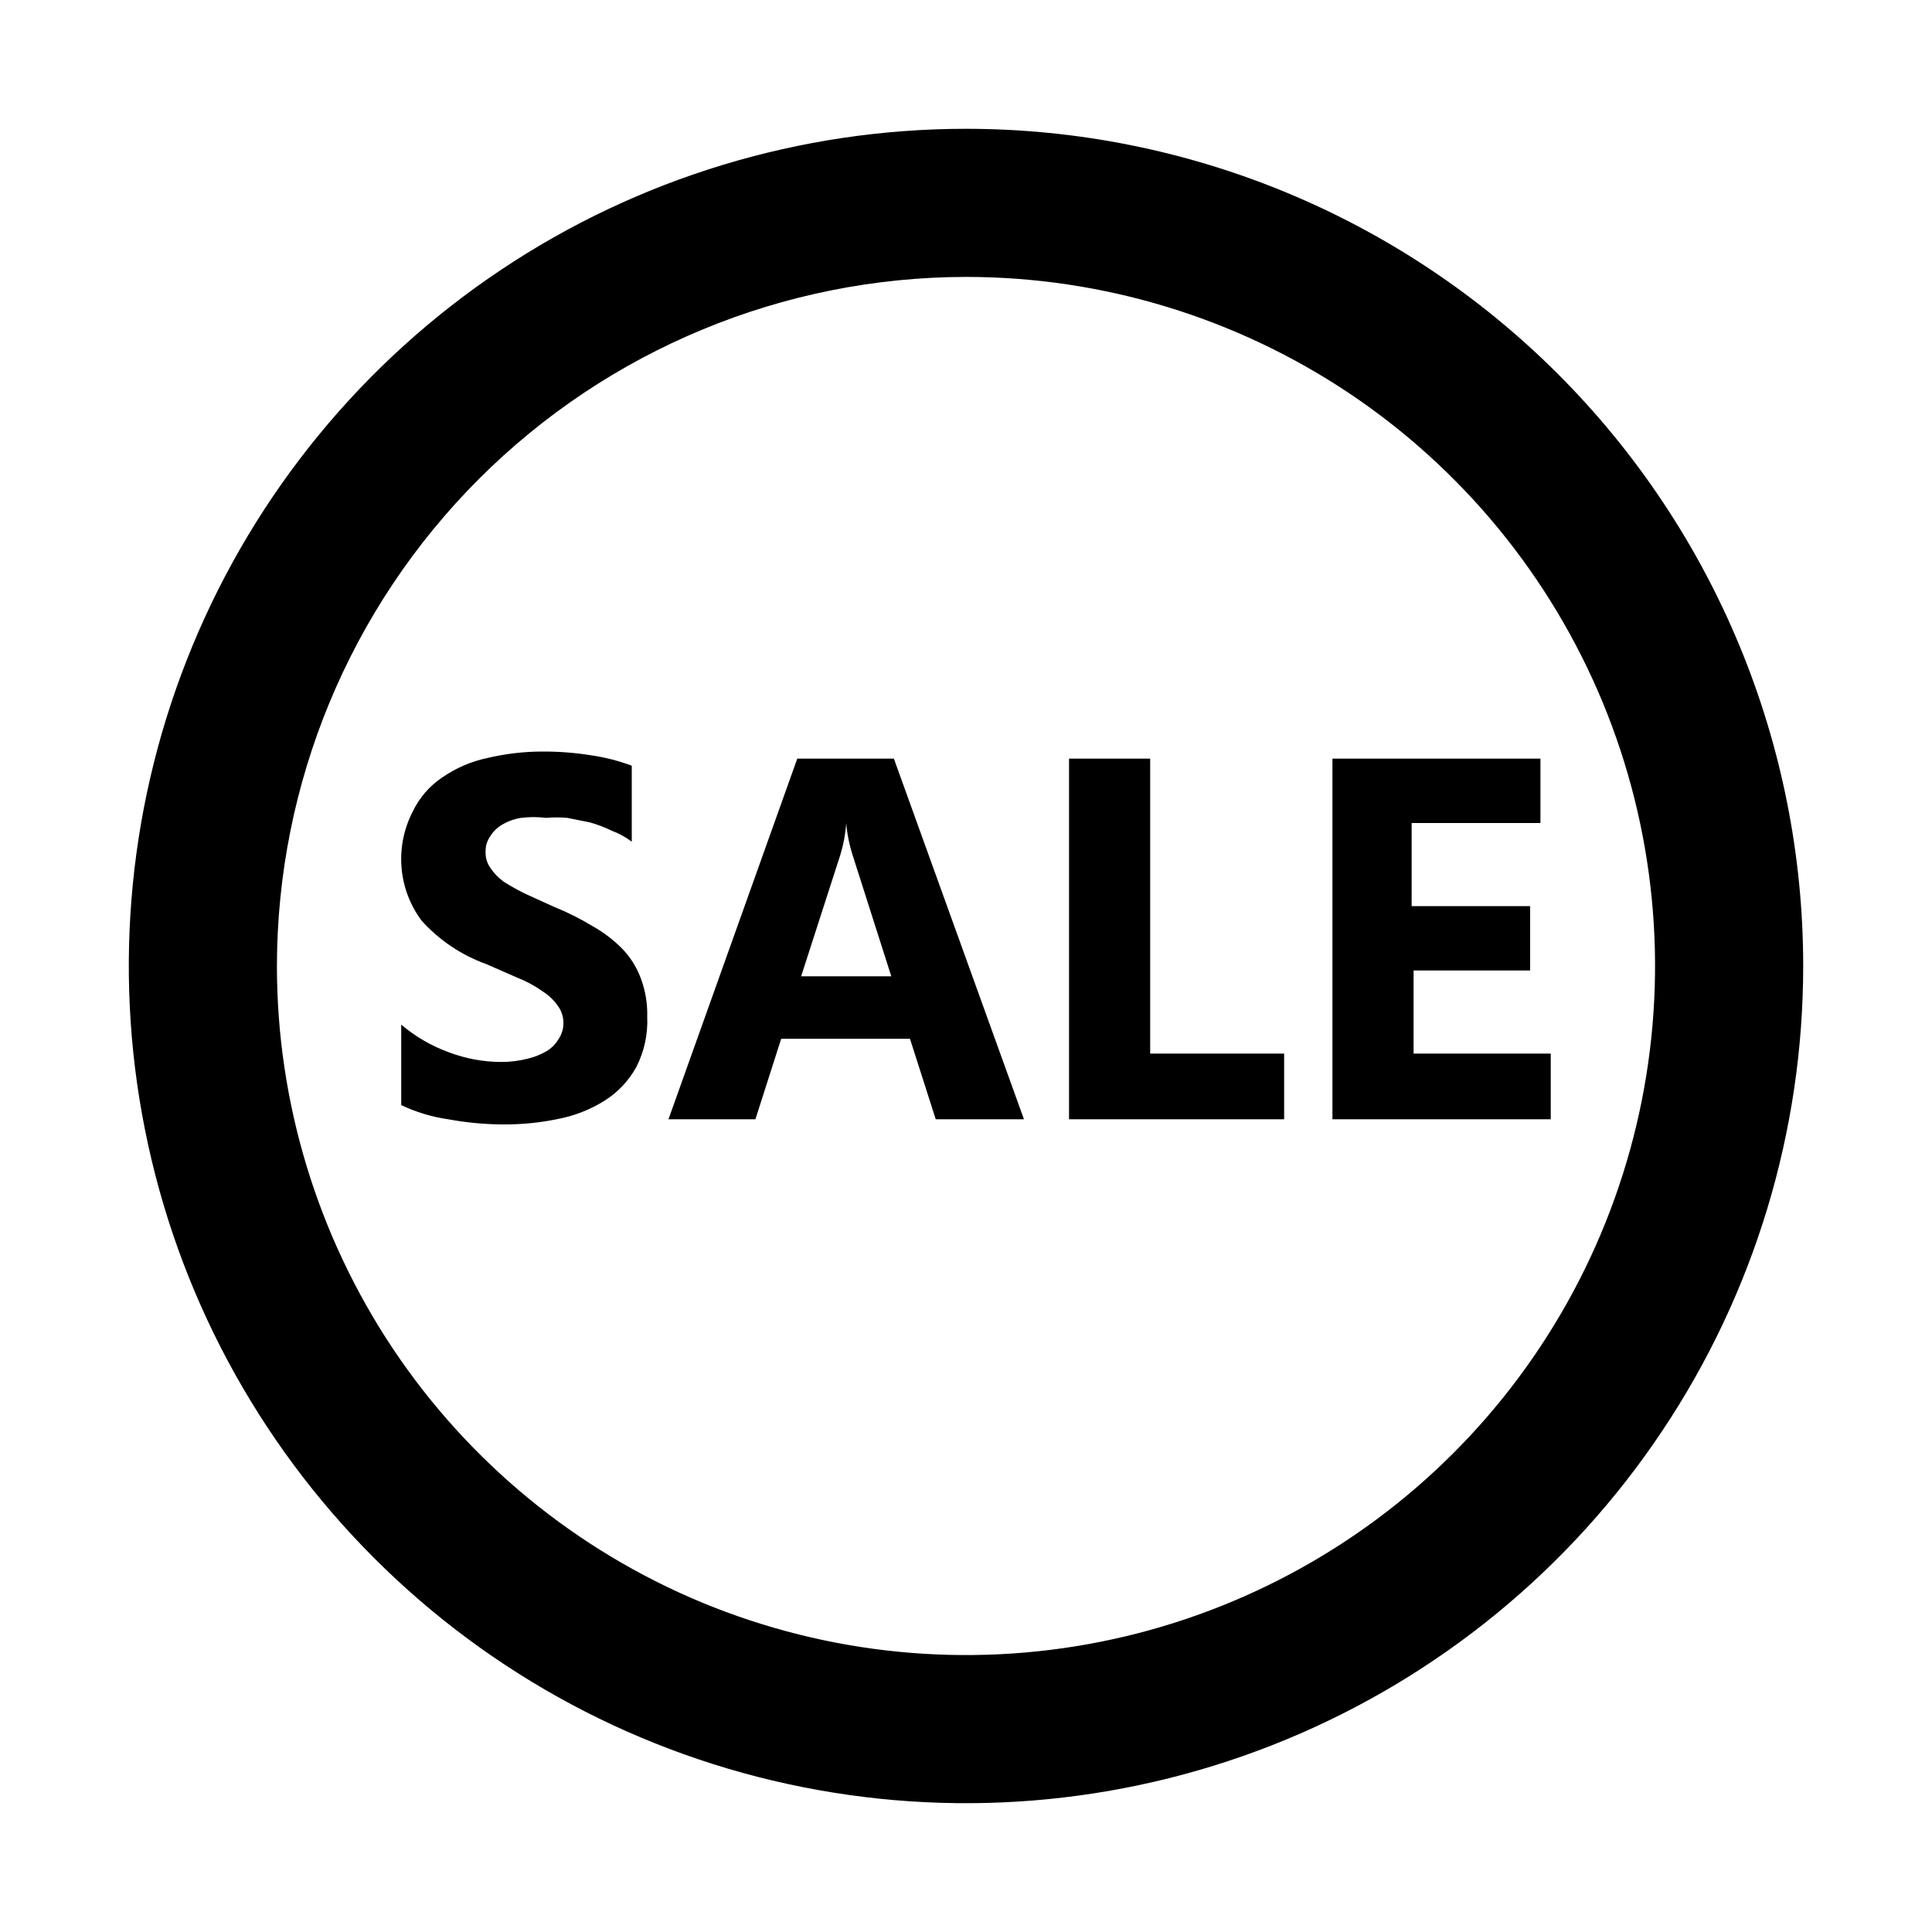 <svg class="sp-w-6 sp-fill-current " viewBox="0 0 30 30" fill="black" xmlns="http://www.w3.org/2000/svg">
        <path fill-rule="evenodd" clip-rule="evenodd" d="M15 4.3C17.116 4.3 19.185 4.928 20.945 6.103C22.704 7.279 24.076 8.95 24.886 10.905C25.695 12.861 25.907 15.012 25.494 17.087C25.081 19.163 24.062 21.07 22.566 22.566C21.07 24.062 19.163 25.081 17.087 25.494C15.012 25.907 12.861 25.695 10.905 24.886C8.95 24.076 7.279 22.704 6.103 20.945C4.928 19.185 4.3 17.116 4.3 15C4.303 12.163 5.431 9.443 7.437 7.437C9.443 5.431 12.163 4.303 15 4.3ZM15 2C12.429 2 9.915 2.762 7.778 4.191C5.64 5.619 3.974 7.65 2.99 10.025C2.006 12.401 1.748 15.014 2.25 17.536C2.751 20.058 3.99 22.374 5.808 24.192C7.626 26.011 9.942 27.249 12.464 27.75C14.986 28.252 17.599 27.994 19.975 27.01C22.35 26.026 24.381 24.36 25.809 22.222C27.238 20.085 28 17.571 28 15C28 11.552 26.63 8.246 24.192 5.808C21.754 3.37 18.448 2 15 2ZM6.23 17.16V15.91C6.449 16.096 6.7 16.242 6.97 16.34C7.229 16.438 7.503 16.489 7.78 16.49C7.918 16.491 8.056 16.474 8.19 16.44C8.296 16.416 8.397 16.376 8.49 16.32C8.564 16.276 8.626 16.214 8.67 16.14C8.722 16.065 8.749 15.976 8.749 15.885C8.749 15.794 8.722 15.705 8.67 15.63C8.605 15.533 8.519 15.451 8.42 15.39C8.299 15.304 8.168 15.234 8.03 15.18L7.55 14.97C7.167 14.832 6.824 14.602 6.55 14.3C6.369 14.059 6.259 13.771 6.235 13.47C6.21 13.169 6.271 12.868 6.41 12.6C6.513 12.385 6.672 12.202 6.87 12.07C7.081 11.925 7.319 11.822 7.57 11.77C7.845 11.705 8.127 11.671 8.41 11.67C8.671 11.668 8.932 11.688 9.19 11.73C9.402 11.761 9.61 11.815 9.81 11.89V13.07C9.716 12.998 9.611 12.941 9.5 12.9C9.391 12.846 9.277 12.803 9.16 12.77L8.81 12.7C8.7 12.69 8.59 12.69 8.48 12.7C8.35 12.684 8.22 12.684 8.09 12.7C7.984 12.717 7.882 12.754 7.79 12.81C7.716 12.854 7.654 12.916 7.61 12.99C7.563 13.057 7.539 13.138 7.54 13.22C7.536 13.309 7.56 13.396 7.61 13.47C7.666 13.555 7.737 13.63 7.82 13.69C7.93 13.76 8.043 13.823 8.16 13.88L8.6 14.08C8.808 14.164 9.008 14.264 9.2 14.38C9.369 14.475 9.524 14.592 9.66 14.73C9.788 14.861 9.886 15.018 9.95 15.19C10.022 15.382 10.056 15.585 10.05 15.79C10.062 16.06 10.004 16.329 9.88 16.57C9.763 16.782 9.594 16.961 9.39 17.09C9.175 17.225 8.938 17.32 8.69 17.37C8.407 17.431 8.119 17.461 7.83 17.46C7.538 17.46 7.247 17.433 6.96 17.38C6.707 17.344 6.461 17.27 6.23 17.16ZM14.53 17.38H15.9L13.88 11.78H12.38L10.38 17.38H11.73L12.13 16.13H14.13L14.53 17.38ZM13.24 13.28L13.84 15.16H12.44L13.05 13.27C13.098 13.111 13.129 12.946 13.14 12.78C13.154 12.95 13.188 13.118 13.24 13.28ZM19.94 17.38H16.6V11.78H17.86V16.36H19.94V17.38ZM20.69 17.38H24.08V16.36H21.95V15.07H23.76V14.07H21.92V12.78H23.92V11.78H20.69V17.38Z"></path>
        </svg>